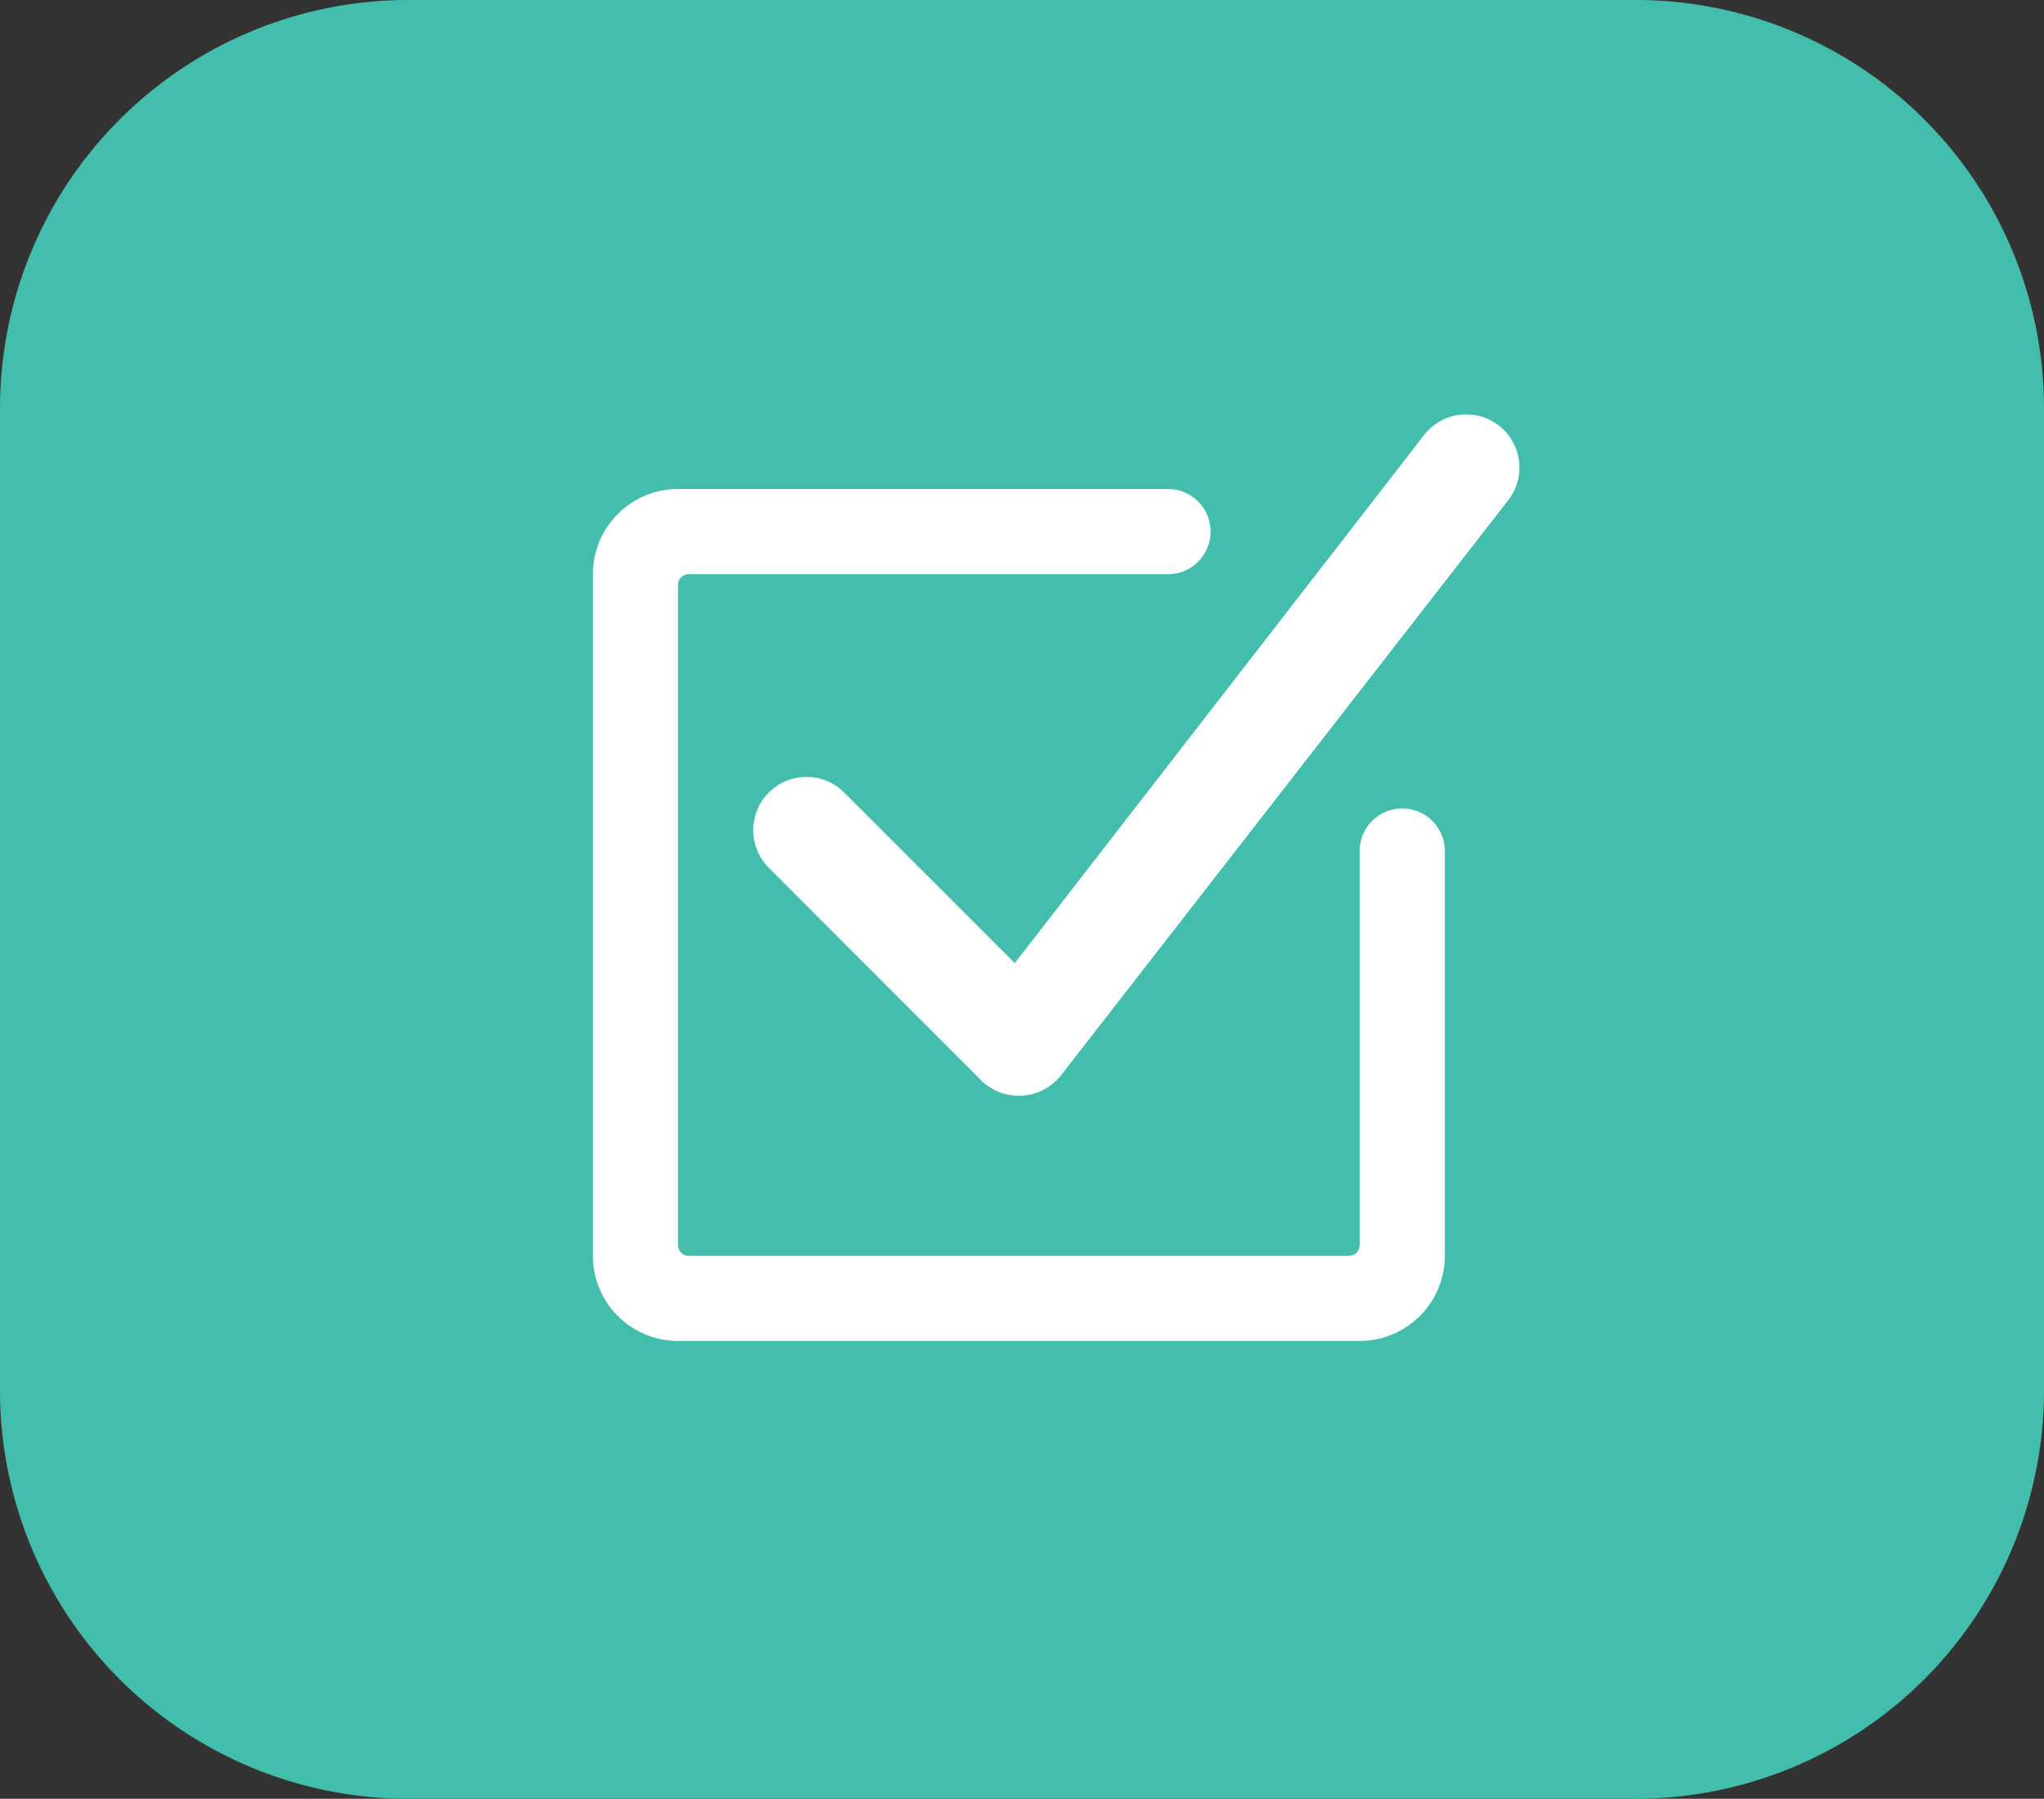 <svg xmlns="http://www.w3.org/2000/svg" width="70.79" height="62.287" viewBox="0 0 70.79 62.287"><rect x="0" y="0" width="70.79" height="62.287" fill="#333333" stroke="none"/><defs><style>.a{fill:#43beac;}.b{fill:#fff;}</style></defs><g transform="translate(-40.185 -897.459)"><g transform="translate(40.185 897.459)"><path class="a" d="M96.886,897.459H54.274a14.139,14.139,0,0,0-14.089,14.108v34.071a14.139,14.139,0,0,0,14.089,14.108H96.867a14.143,14.143,0,0,0,14.108-14.108V911.567A14.139,14.139,0,0,0,96.886,897.459Z" transform="translate(-40.185 -897.459)"/></g><g transform="translate(60.718 911.807)"><path class="b" d="M79.635,905.343a1.844,1.844,0,0,0-2.591.276l0,0-14.2,18.318-5.925-5.925a1.845,1.845,0,0,0-2.609,2.609L61.682,928a1.864,1.864,0,0,0,2.634-.031c.036-.038.073-.077.106-.117l15.49-19.917a1.843,1.843,0,0,0-.274-2.591Z" transform="translate(-48.232 -904.934)"/><path class="b" d="M78.912,917.344a1.475,1.475,0,0,0-1.474,1.476v13.646a.369.369,0,0,1-.369.369H54.2a.369.369,0,0,1-.37-.369V909.6a.369.369,0,0,1,.37-.368H70.8a1.475,1.475,0,1,0,0-2.95H53.832a2.95,2.95,0,0,0-2.95,2.95v23.6a2.95,2.95,0,0,0,2.95,2.95H77.438a2.95,2.95,0,0,0,2.95-2.95V918.82a1.475,1.475,0,0,0-1.476-1.476Z" transform="translate(-50.882 -903.697)"/></g></g></svg>